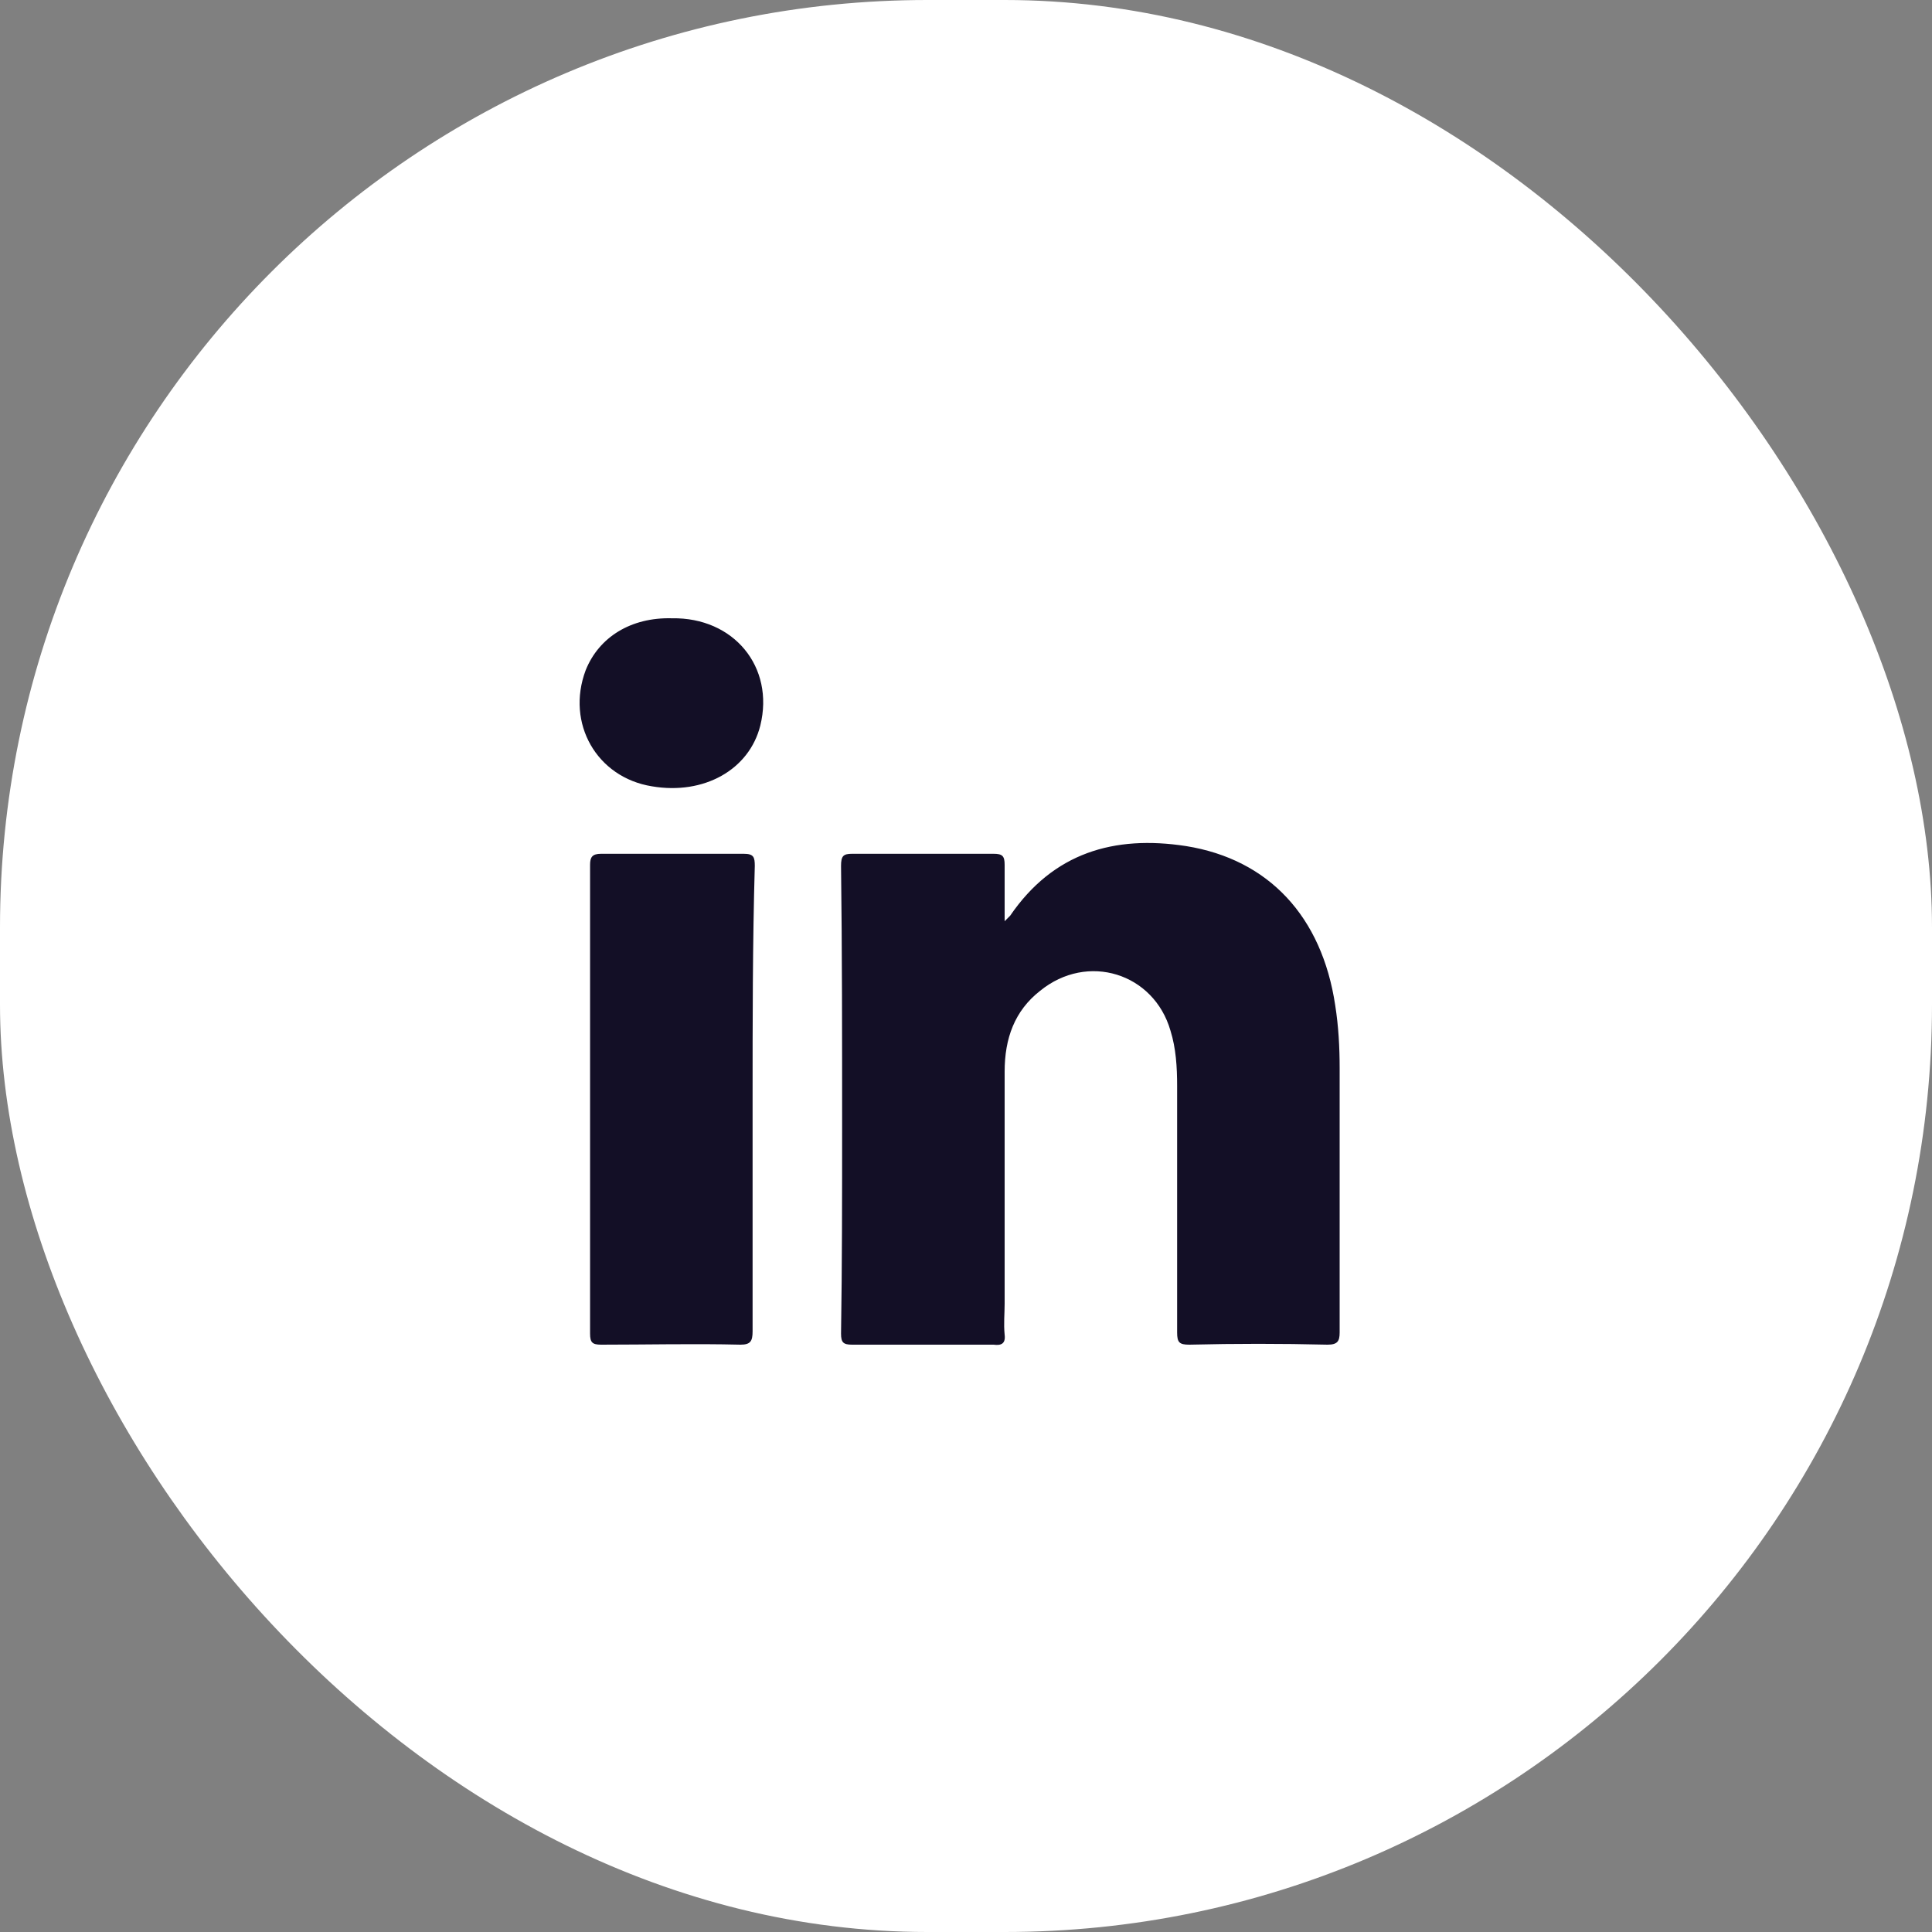 <svg width="50" height="50" viewBox="0 0 50 50" fill="none" xmlns="http://www.w3.org/2000/svg">
<rect x="0" y="0" width="50" height="50" fill="#808080" stroke="none"/>
<rect width="50" height="50" rx="24" fill="white"/>
<path d="M34.355 34.8C33.153 34.771 31.98 34.771 30.779 34.8C30.521 34.8 30.464 34.742 30.464 34.485C30.464 32.368 30.464 30.222 30.464 28.105C30.464 27.618 30.435 27.132 30.292 26.674C29.863 25.186 28.146 24.642 26.916 25.644C26.258 26.159 26 26.874 26 27.733C26 29.735 26 31.738 26 33.741C26 33.999 25.972 34.256 26 34.542C26.029 34.771 25.914 34.828 25.714 34.8C24.484 34.8 23.282 34.8 22.052 34.8C21.823 34.8 21.766 34.742 21.766 34.514C21.794 32.711 21.794 30.909 21.794 29.077C21.794 26.846 21.794 24.614 21.766 22.411C21.766 22.153 21.823 22.096 22.052 22.096C23.282 22.096 24.484 22.096 25.714 22.096C25.943 22.096 26 22.153 26 22.382C26 22.84 26 23.298 26 23.841C26.086 23.755 26.115 23.727 26.143 23.698C27.259 22.067 28.833 21.61 30.693 21.896C32.839 22.239 34.212 23.727 34.555 26.016C34.641 26.559 34.67 27.103 34.67 27.647C34.67 29.936 34.67 32.196 34.67 34.485C34.67 34.714 34.612 34.8 34.355 34.8Z" fill="#130F26"/>
<path d="M19.477 28.448C19.477 30.451 19.477 32.453 19.477 34.456C19.477 34.714 19.419 34.8 19.162 34.8C17.96 34.771 16.758 34.8 15.557 34.8C15.328 34.8 15.271 34.742 15.271 34.513C15.271 30.479 15.271 26.416 15.271 22.382C15.271 22.181 15.328 22.096 15.557 22.096C16.787 22.096 18.017 22.096 19.248 22.096C19.505 22.096 19.534 22.181 19.534 22.41C19.477 24.413 19.477 26.416 19.477 28.448Z" fill="#130F26"/>
<path d="M19.677 18.776C19.391 19.921 18.218 20.579 16.873 20.35C15.443 20.121 14.642 18.719 15.157 17.346C15.5 16.488 16.33 15.973 17.389 16.001C18.991 15.973 20.049 17.26 19.677 18.776Z" fill="#130F26"/>
</svg>
